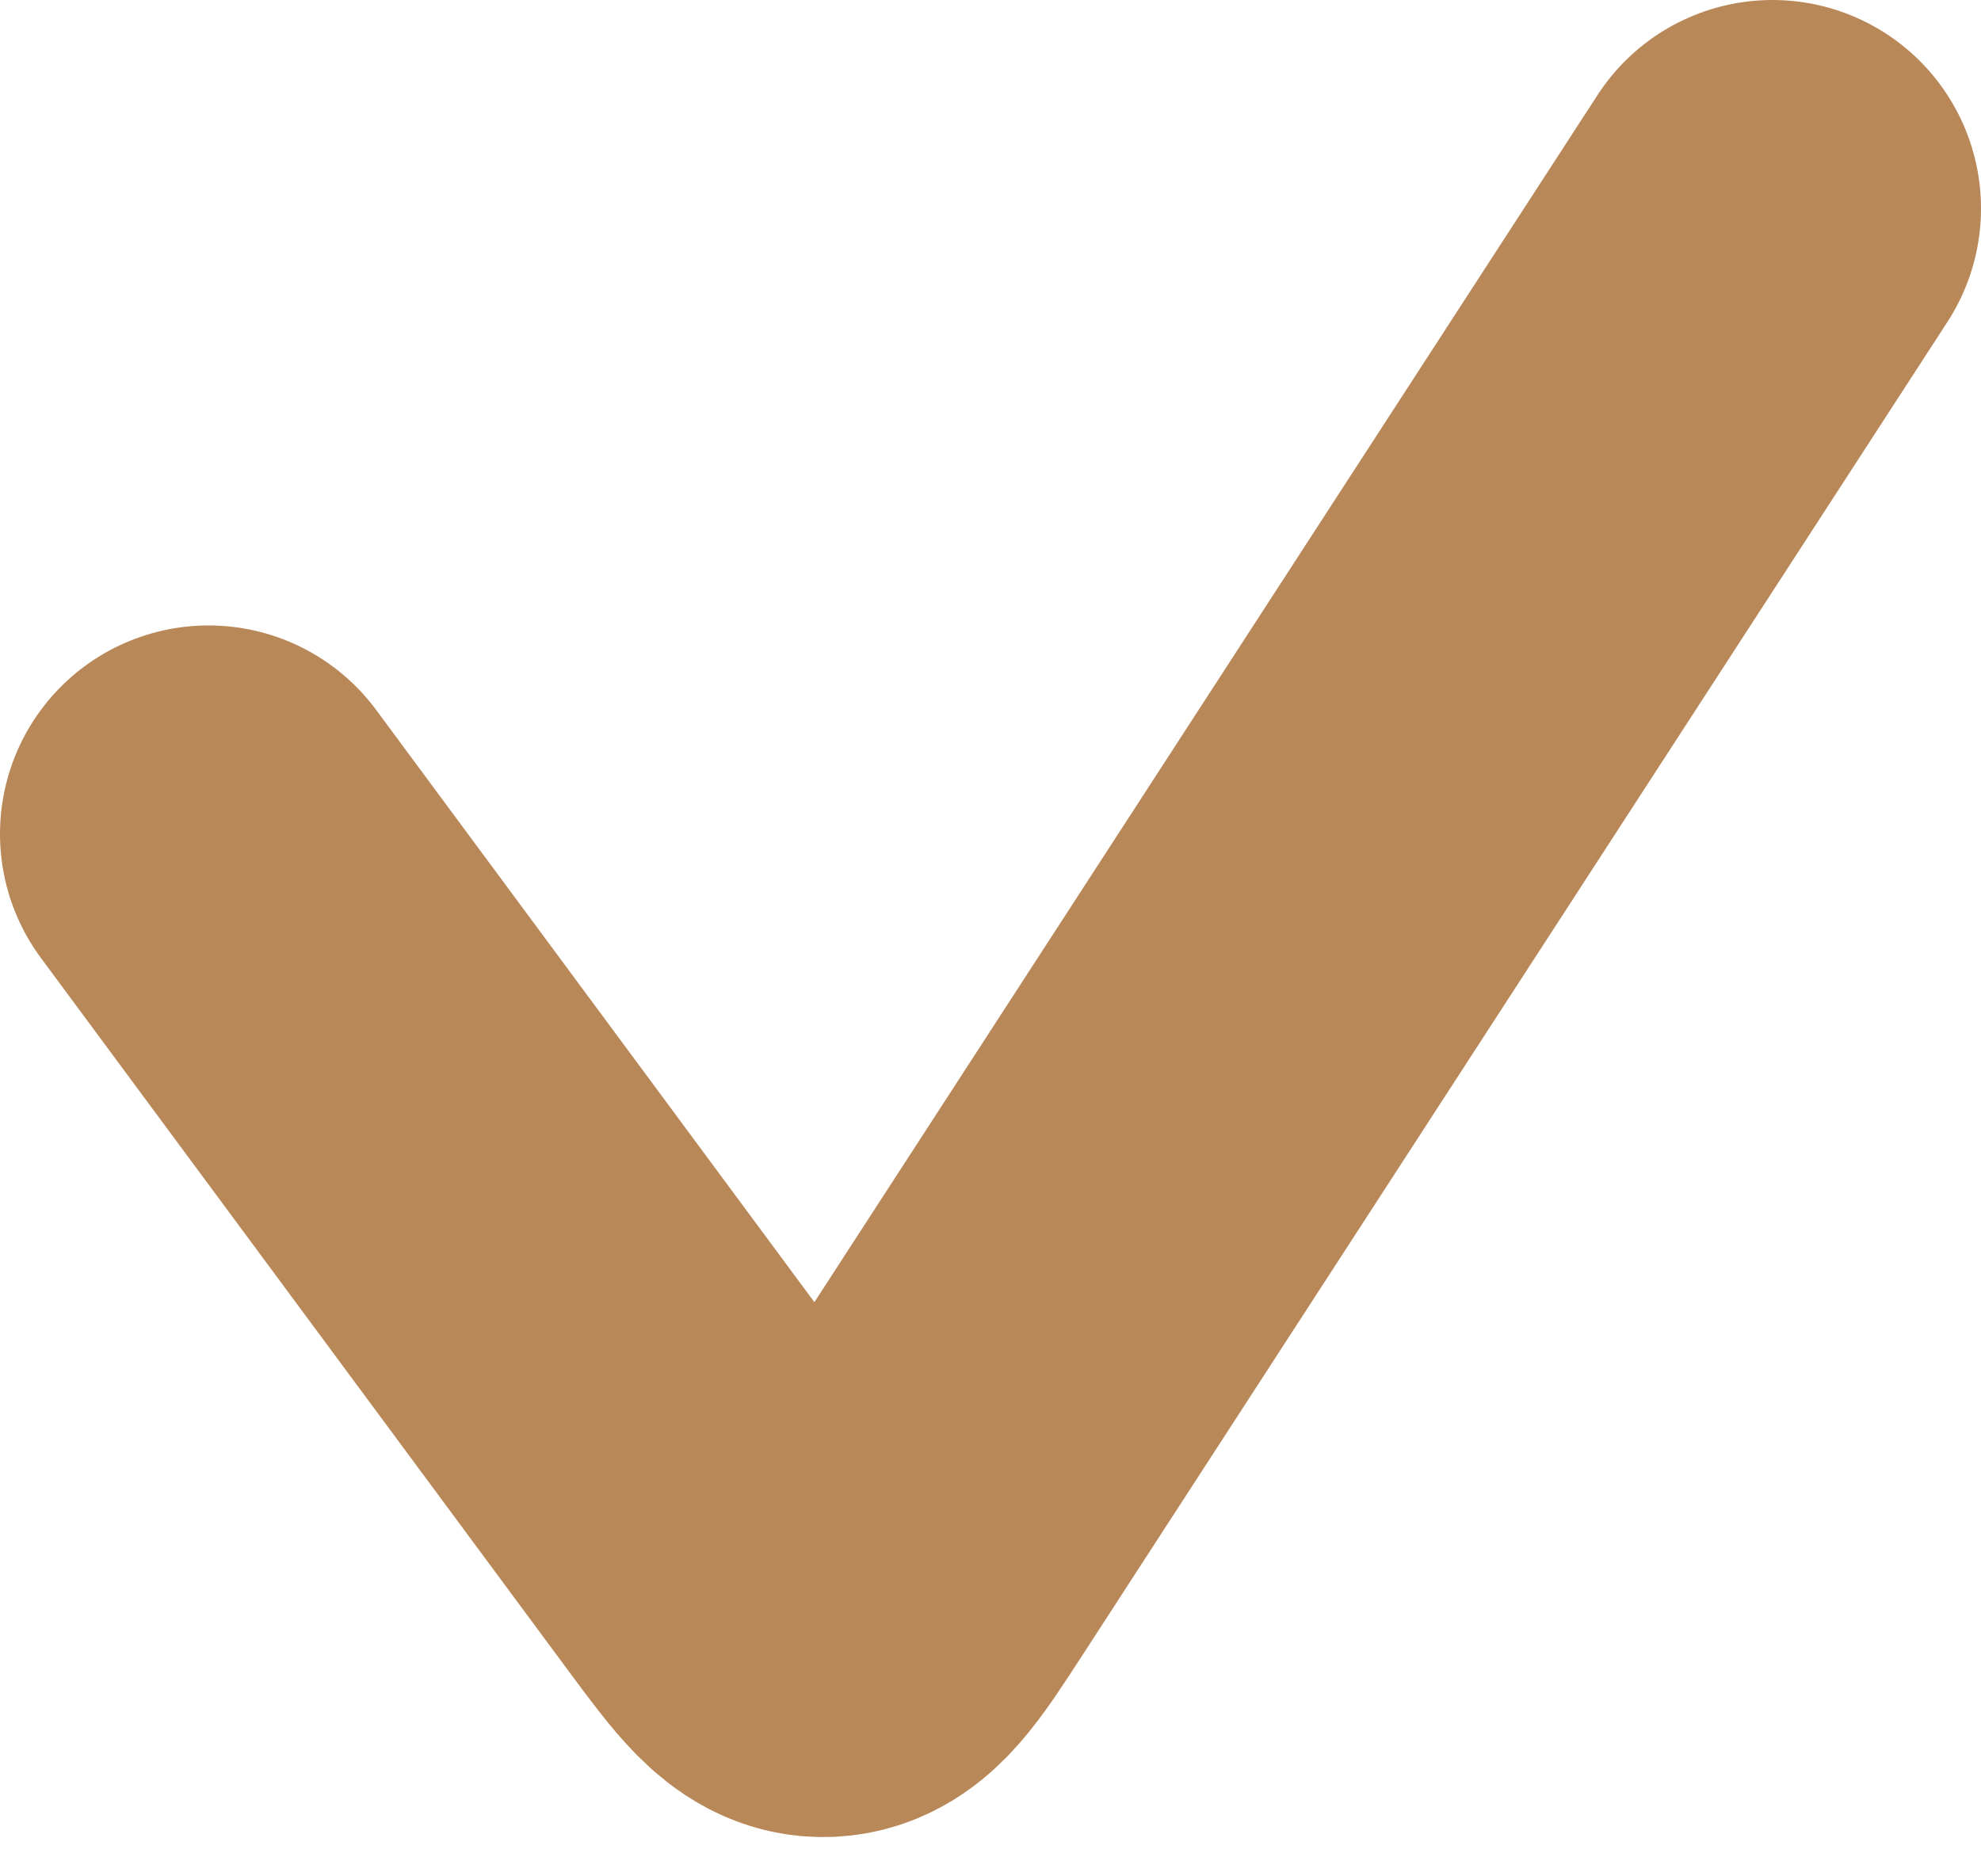 <?xml version="1.0" encoding="UTF-8"?> <svg xmlns="http://www.w3.org/2000/svg" width="19" height="18" viewBox="0 0 19 18" fill="none"><path d="M2 8L7.061 14.841C7.451 15.367 7.646 15.631 7.907 15.623C8.169 15.614 8.347 15.34 8.704 14.79L17 2" stroke="#B98859" stroke-width="4" stroke-linecap="round"></path></svg> 